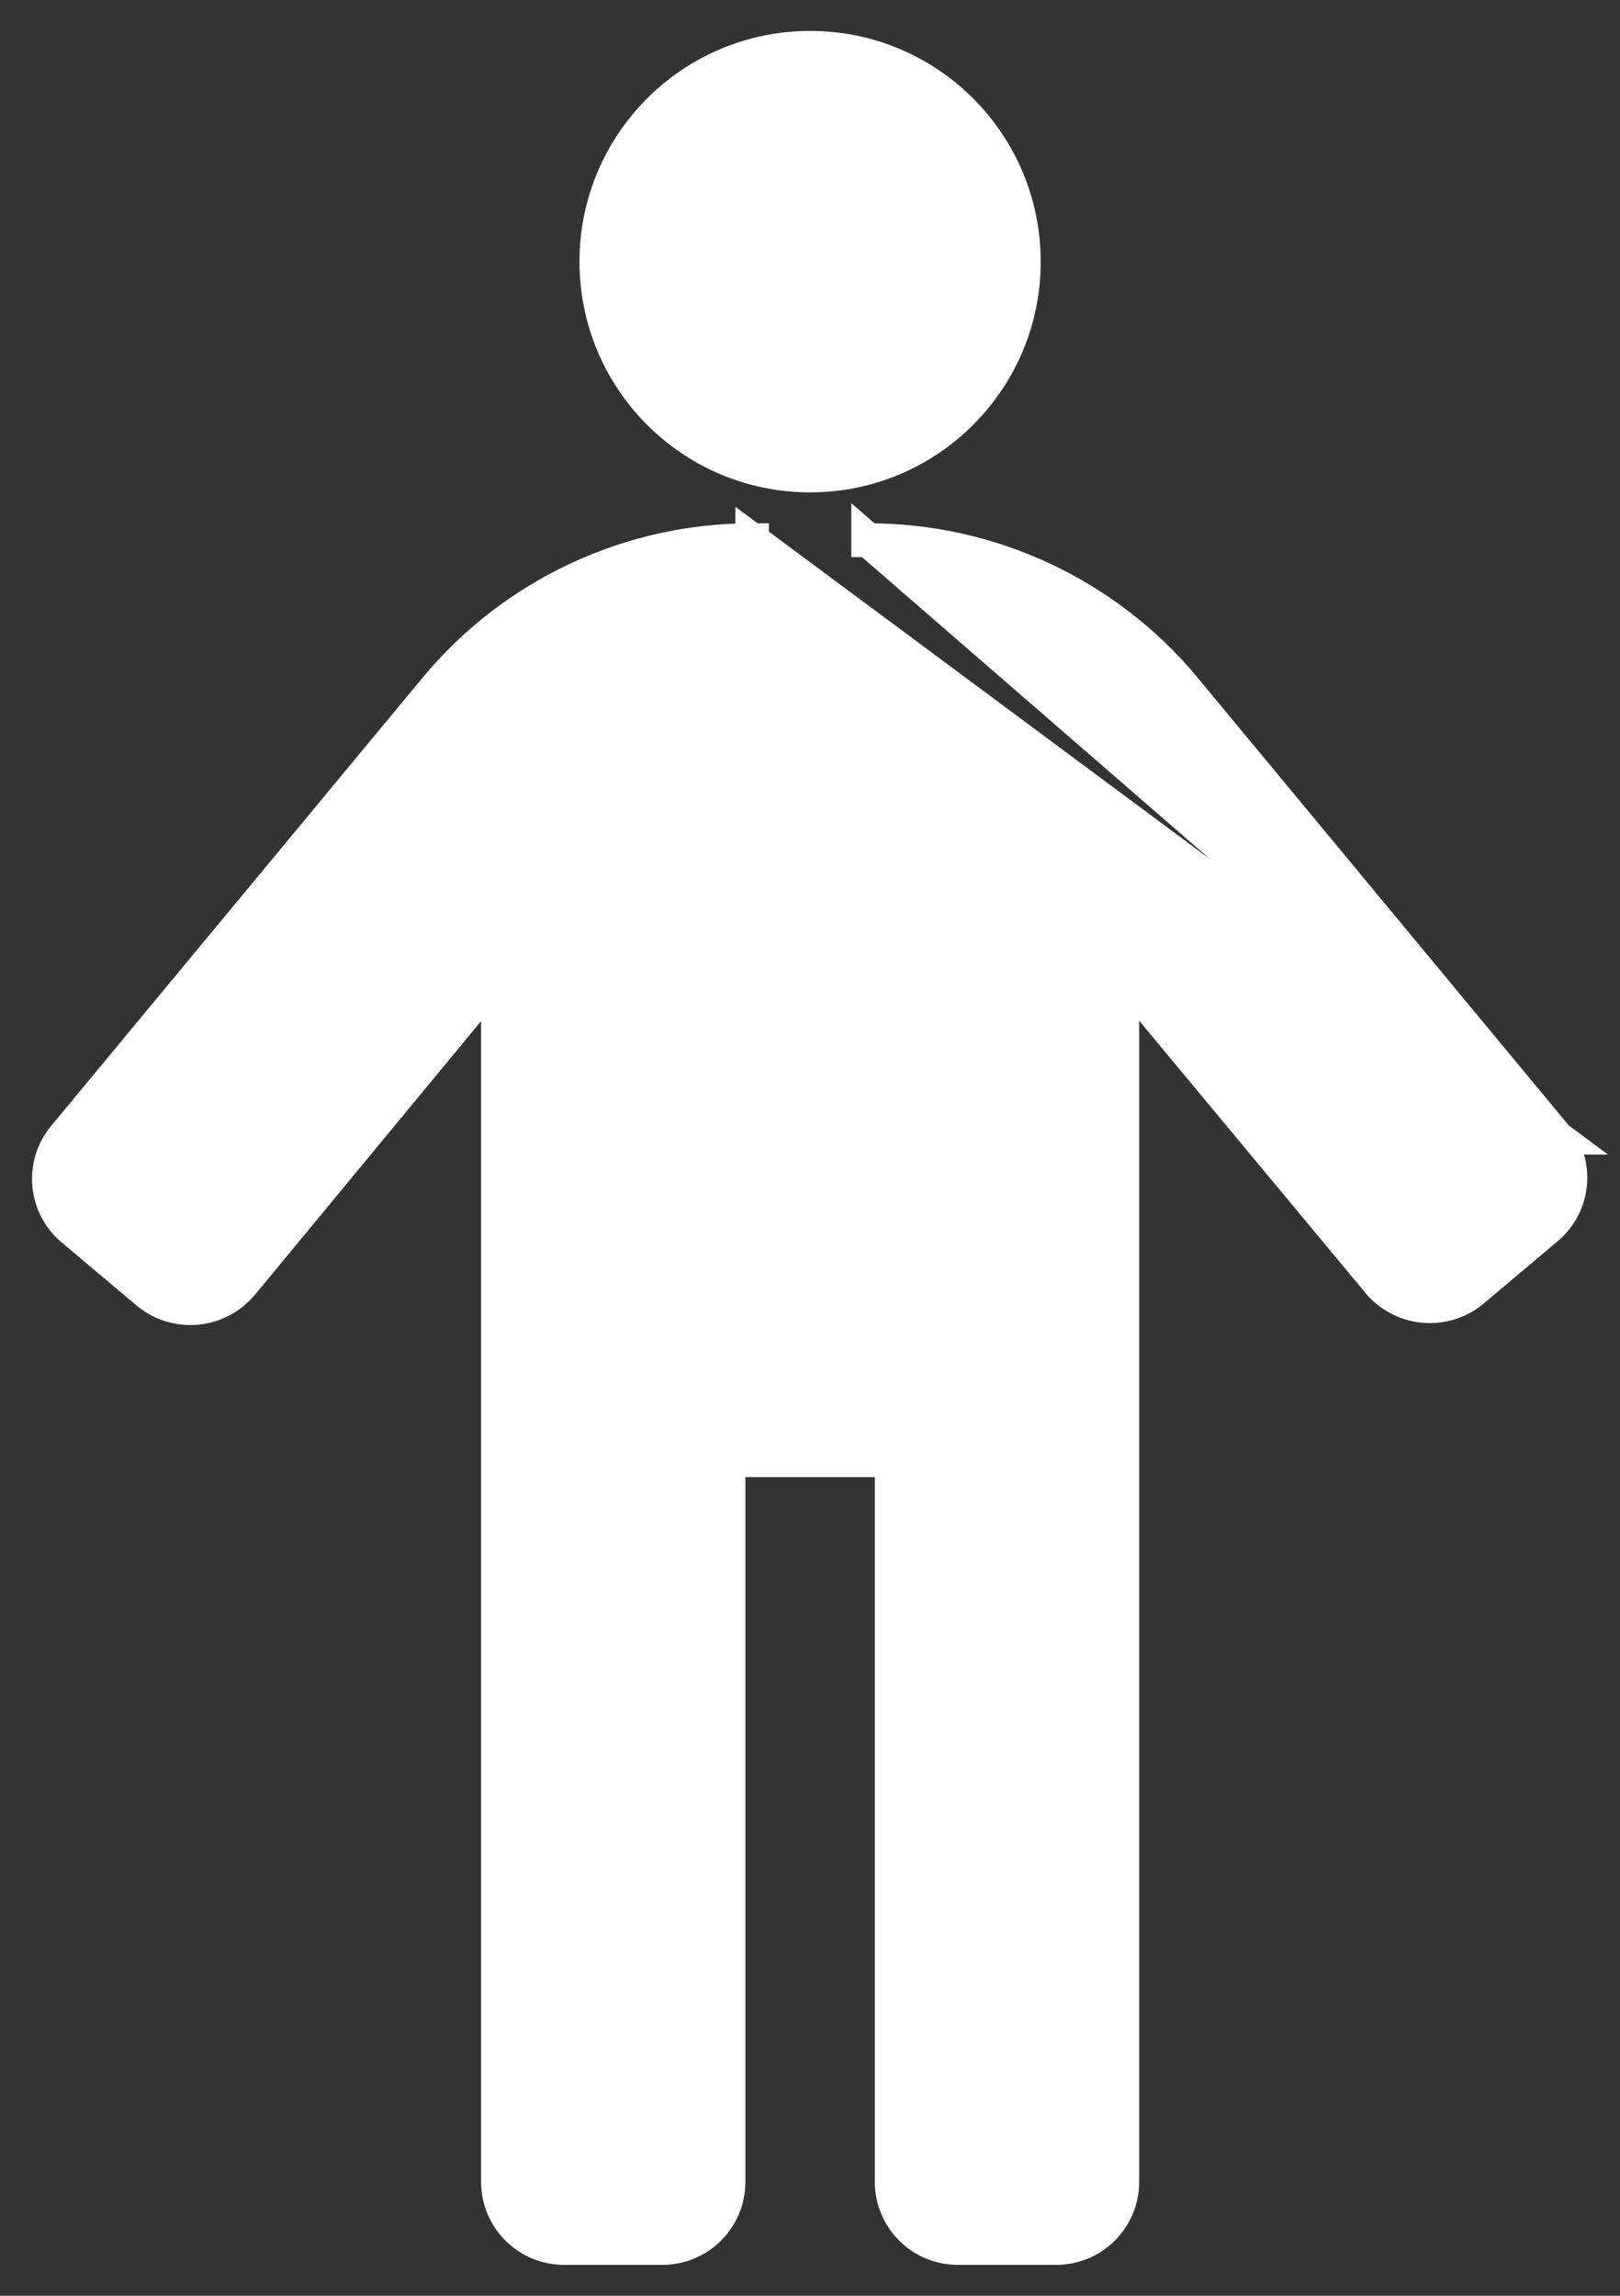 <svg width="24" height="34" viewBox="0 0 24 34" fill="none" xmlns="http://www.w3.org/2000/svg">
<rect x="0" y="0" width="24" height="34" fill="#333333" stroke="none"/>
<path d="M23.066 16.849L23.065 16.849C23.378 17.259 23.318 17.842 22.928 18.18L22.925 18.183L22.925 18.183L21.817 19.116L21.815 19.118L21.815 19.118C21.398 19.461 20.784 19.409 20.431 19.001L20.428 18.997L20.428 18.997L16.627 14.425V32.312C16.627 32.853 16.188 33.292 15.648 33.292H14.189C13.648 33.292 13.21 32.853 13.21 32.312V21.625H10.793V32.312C10.793 32.853 10.355 33.292 9.814 33.292H8.356C7.815 33.292 7.377 32.853 7.377 32.312V14.428L3.576 19.026L3.572 19.03L3.572 19.03C3.219 19.438 2.605 19.49 2.189 19.147L2.186 19.145L2.186 19.145L1.08 18.213C1.08 18.213 1.079 18.213 1.079 18.213C0.666 17.87 0.605 17.26 0.943 16.843L0.945 16.84L0.945 16.84L6.457 10.191L6.458 10.19C7.615 8.8 9.332 7.997 11.141 8H11.141V8.25L11.142 8L23.066 16.849ZM23.066 16.849L23.059 16.84L17.546 10.191L17.546 10.19C16.388 8.8 14.671 7.997 12.862 8H12.862V8.25L12.862 8L23.066 16.849ZM7.377 14.036L7.627 13.733V14.126L7.377 14.036ZM12.002 0.708C10.253 0.708 8.835 2.126 8.835 3.875C8.835 5.624 10.253 7.042 12.002 7.042C13.751 7.042 15.168 5.624 15.168 3.875C15.168 2.126 13.751 0.708 12.002 0.708Z" fill="white" stroke="white" stroke-width="0.5"/>
</svg>
